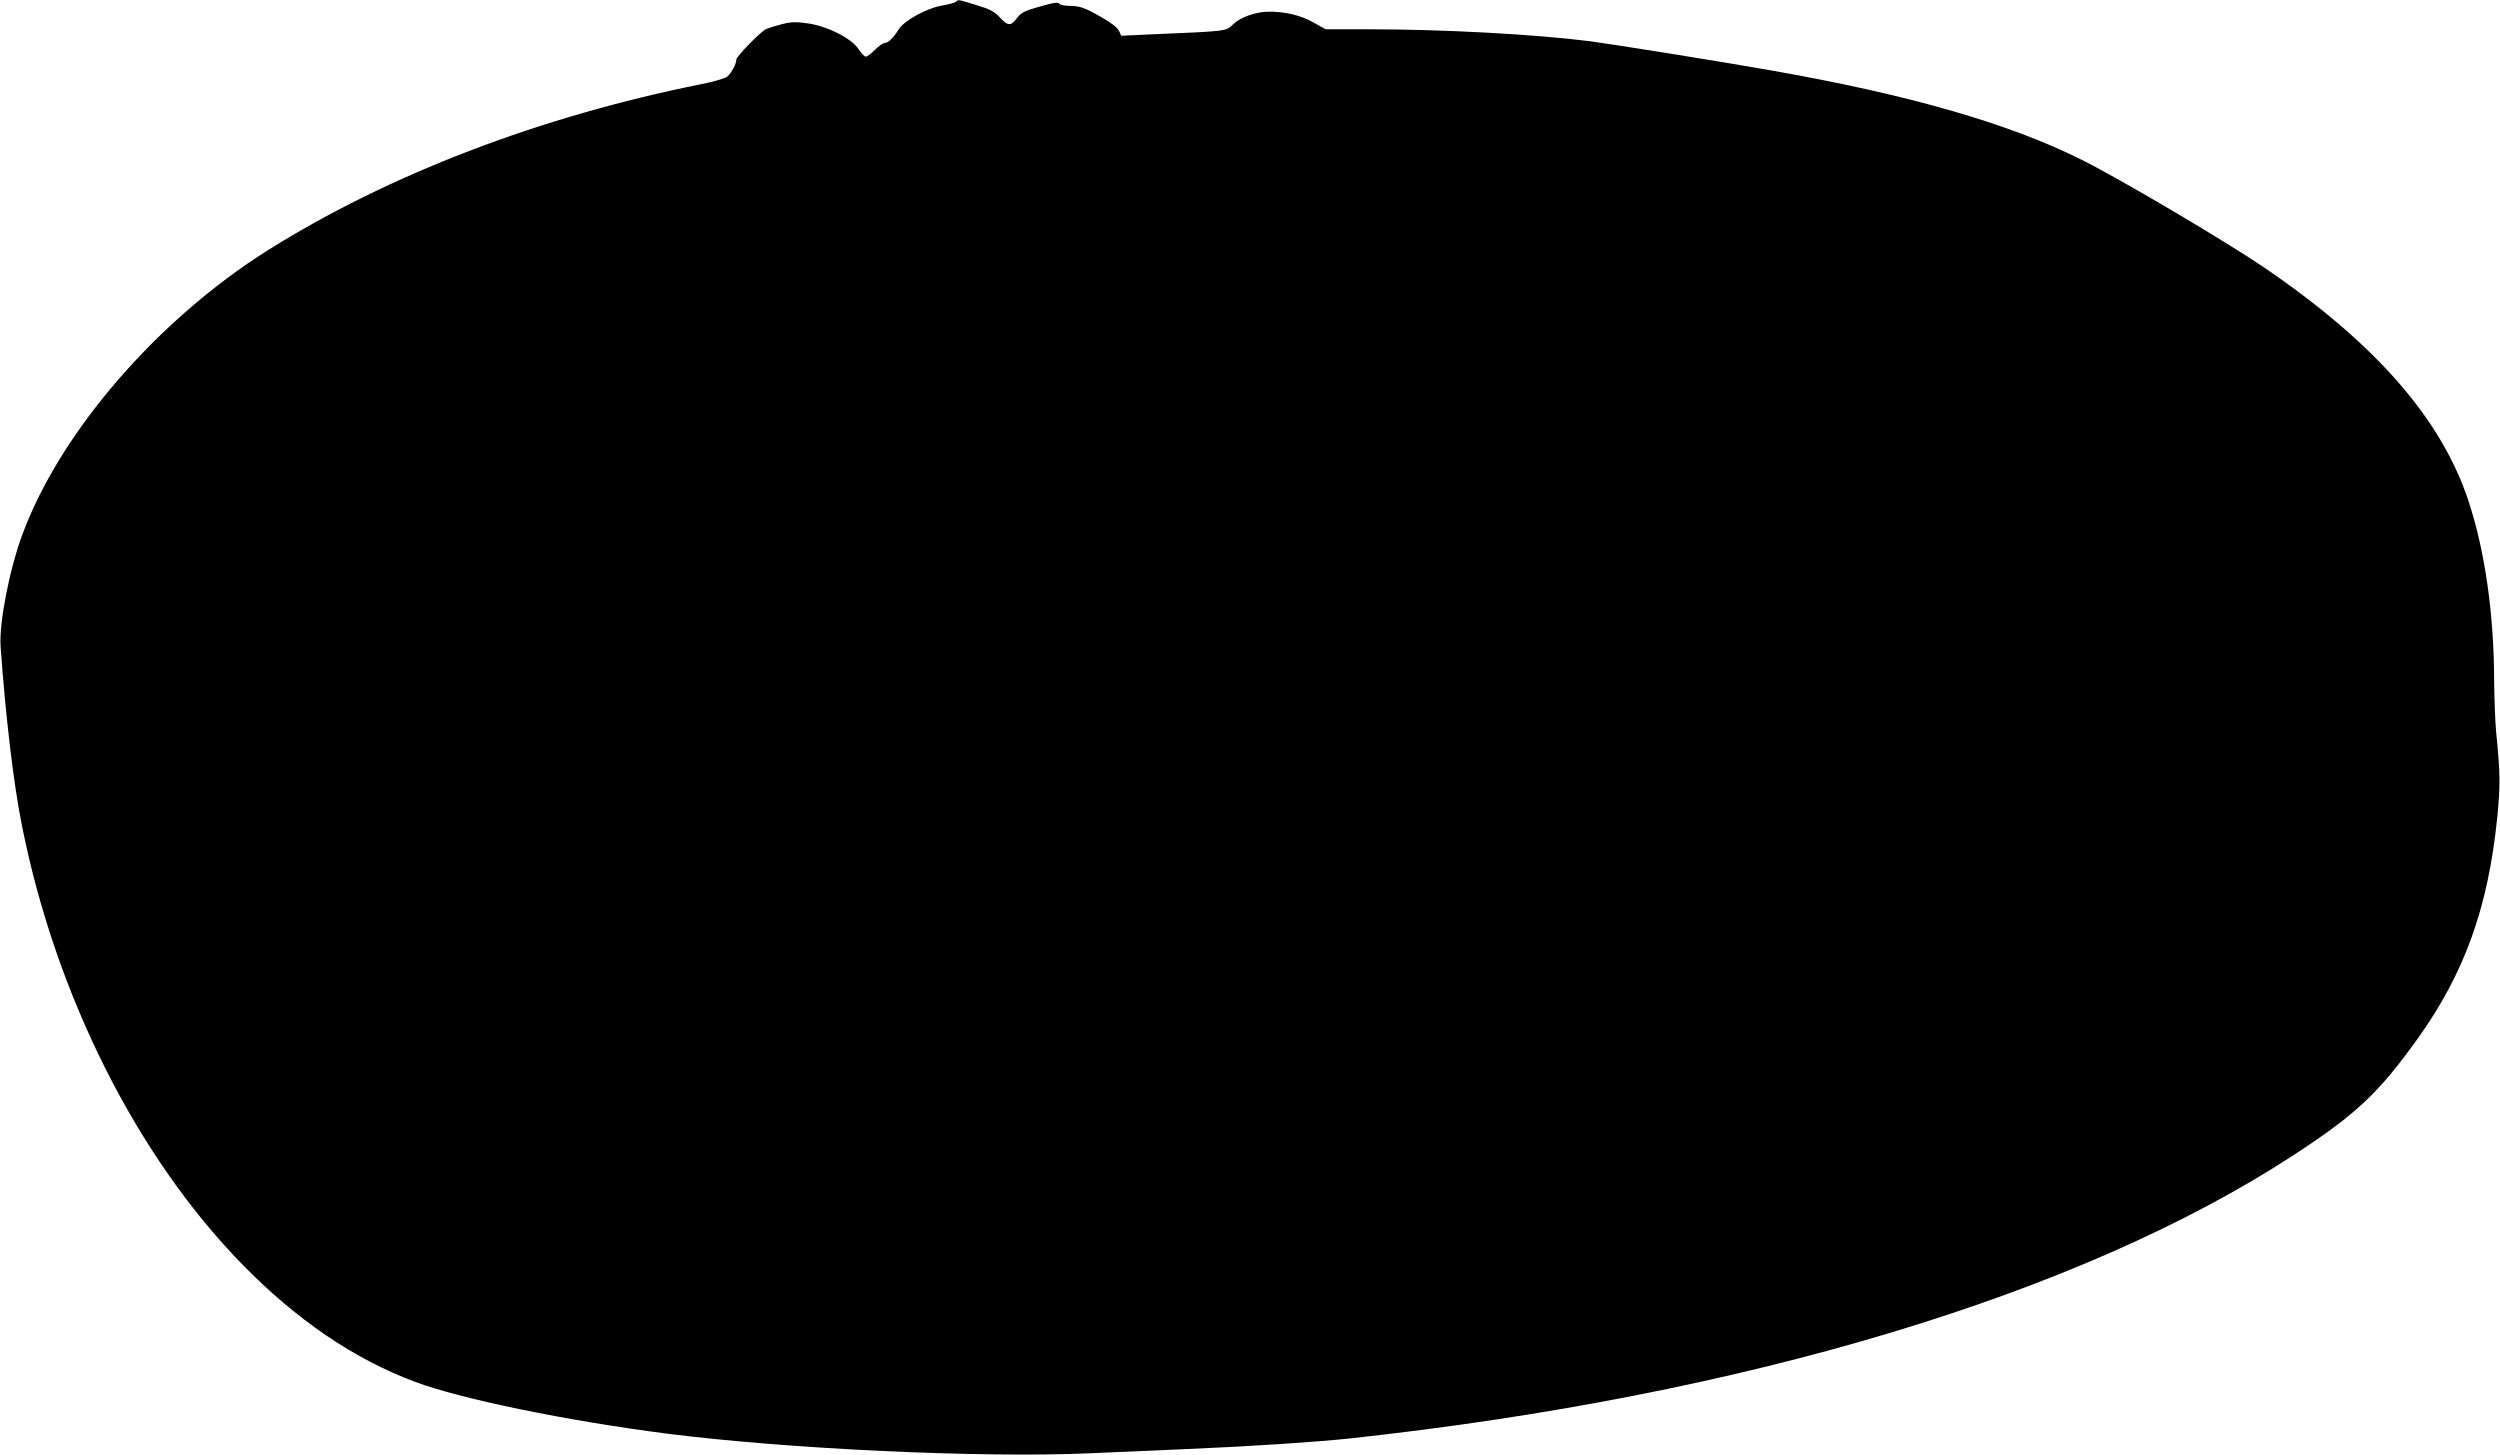 <?xml version="1.0" standalone="no"?>
<!DOCTYPE svg PUBLIC "-//W3C//DTD SVG 20010904//EN"
 "http://www.w3.org/TR/2001/REC-SVG-20010904/DTD/svg10.dtd">
<svg version="1.0" xmlns="http://www.w3.org/2000/svg"
 width="1280pt" height="745pt" viewBox="0 0 1280 745"
 preserveAspectRatio="xMidYMid meet">
<g transform="translate(0,745) scale(0.1,-0.1)"
fill="#000000" stroke="none">
<path d="M4895 7441 c-6 -5 -39 -14 -74 -20 -74 -12 -192 -77 -218 -119 -27
-44 -55 -72 -73 -72 -9 0 -31 -16 -50 -35 -19 -19 -40 -35 -47 -35 -7 0 -23
17 -37 38 -34 54 -156 117 -258 132 -64 9 -86 9 -139 -5 -35 -9 -71 -21 -79
-25 -31 -17 -150 -140 -150 -155 0 -22 -24 -67 -46 -87 -11 -9 -68 -26 -129
-38 -830 -166 -1605 -463 -2225 -852 -564 -356 -1058 -927 -1253 -1448 -68
-181 -122 -459 -114 -578 25 -356 67 -710 109 -917 172 -868 588 -1696 1128
-2248 278 -285 574 -486 885 -602 239 -89 776 -199 1288 -265 622 -79 1605
-125 2162 -101 149 6 376 16 505 22 331 14 660 36 830 54 2019 219 3739 736
4835 1452 321 210 432 315 632 593 241 336 362 672 409 1135 16 169 16 219 -6
440 -5 55 -9 172 -10 260 -1 339 -46 659 -130 916 -139 424 -477 811 -1050
1201 -196 133 -730 449 -930 549 -373 187 -888 335 -1595 459 -253 45 -824
136 -925 149 -286 36 -755 61 -1128 61 l-224 0 -65 36 c-64 36 -147 56 -233
54 -62 -1 -140 -29 -176 -64 -38 -37 -25 -35 -421 -52 l-152 -7 -12 25 c-6 15
-40 42 -83 66 -91 53 -118 62 -171 62 -24 0 -47 5 -50 10 -7 11 -28 8 -127
-21 -50 -14 -73 -27 -89 -49 -33 -44 -47 -45 -88 -1 -29 32 -52 44 -122 65
-97 30 -92 29 -104 17z"/>
</g>
</svg>
